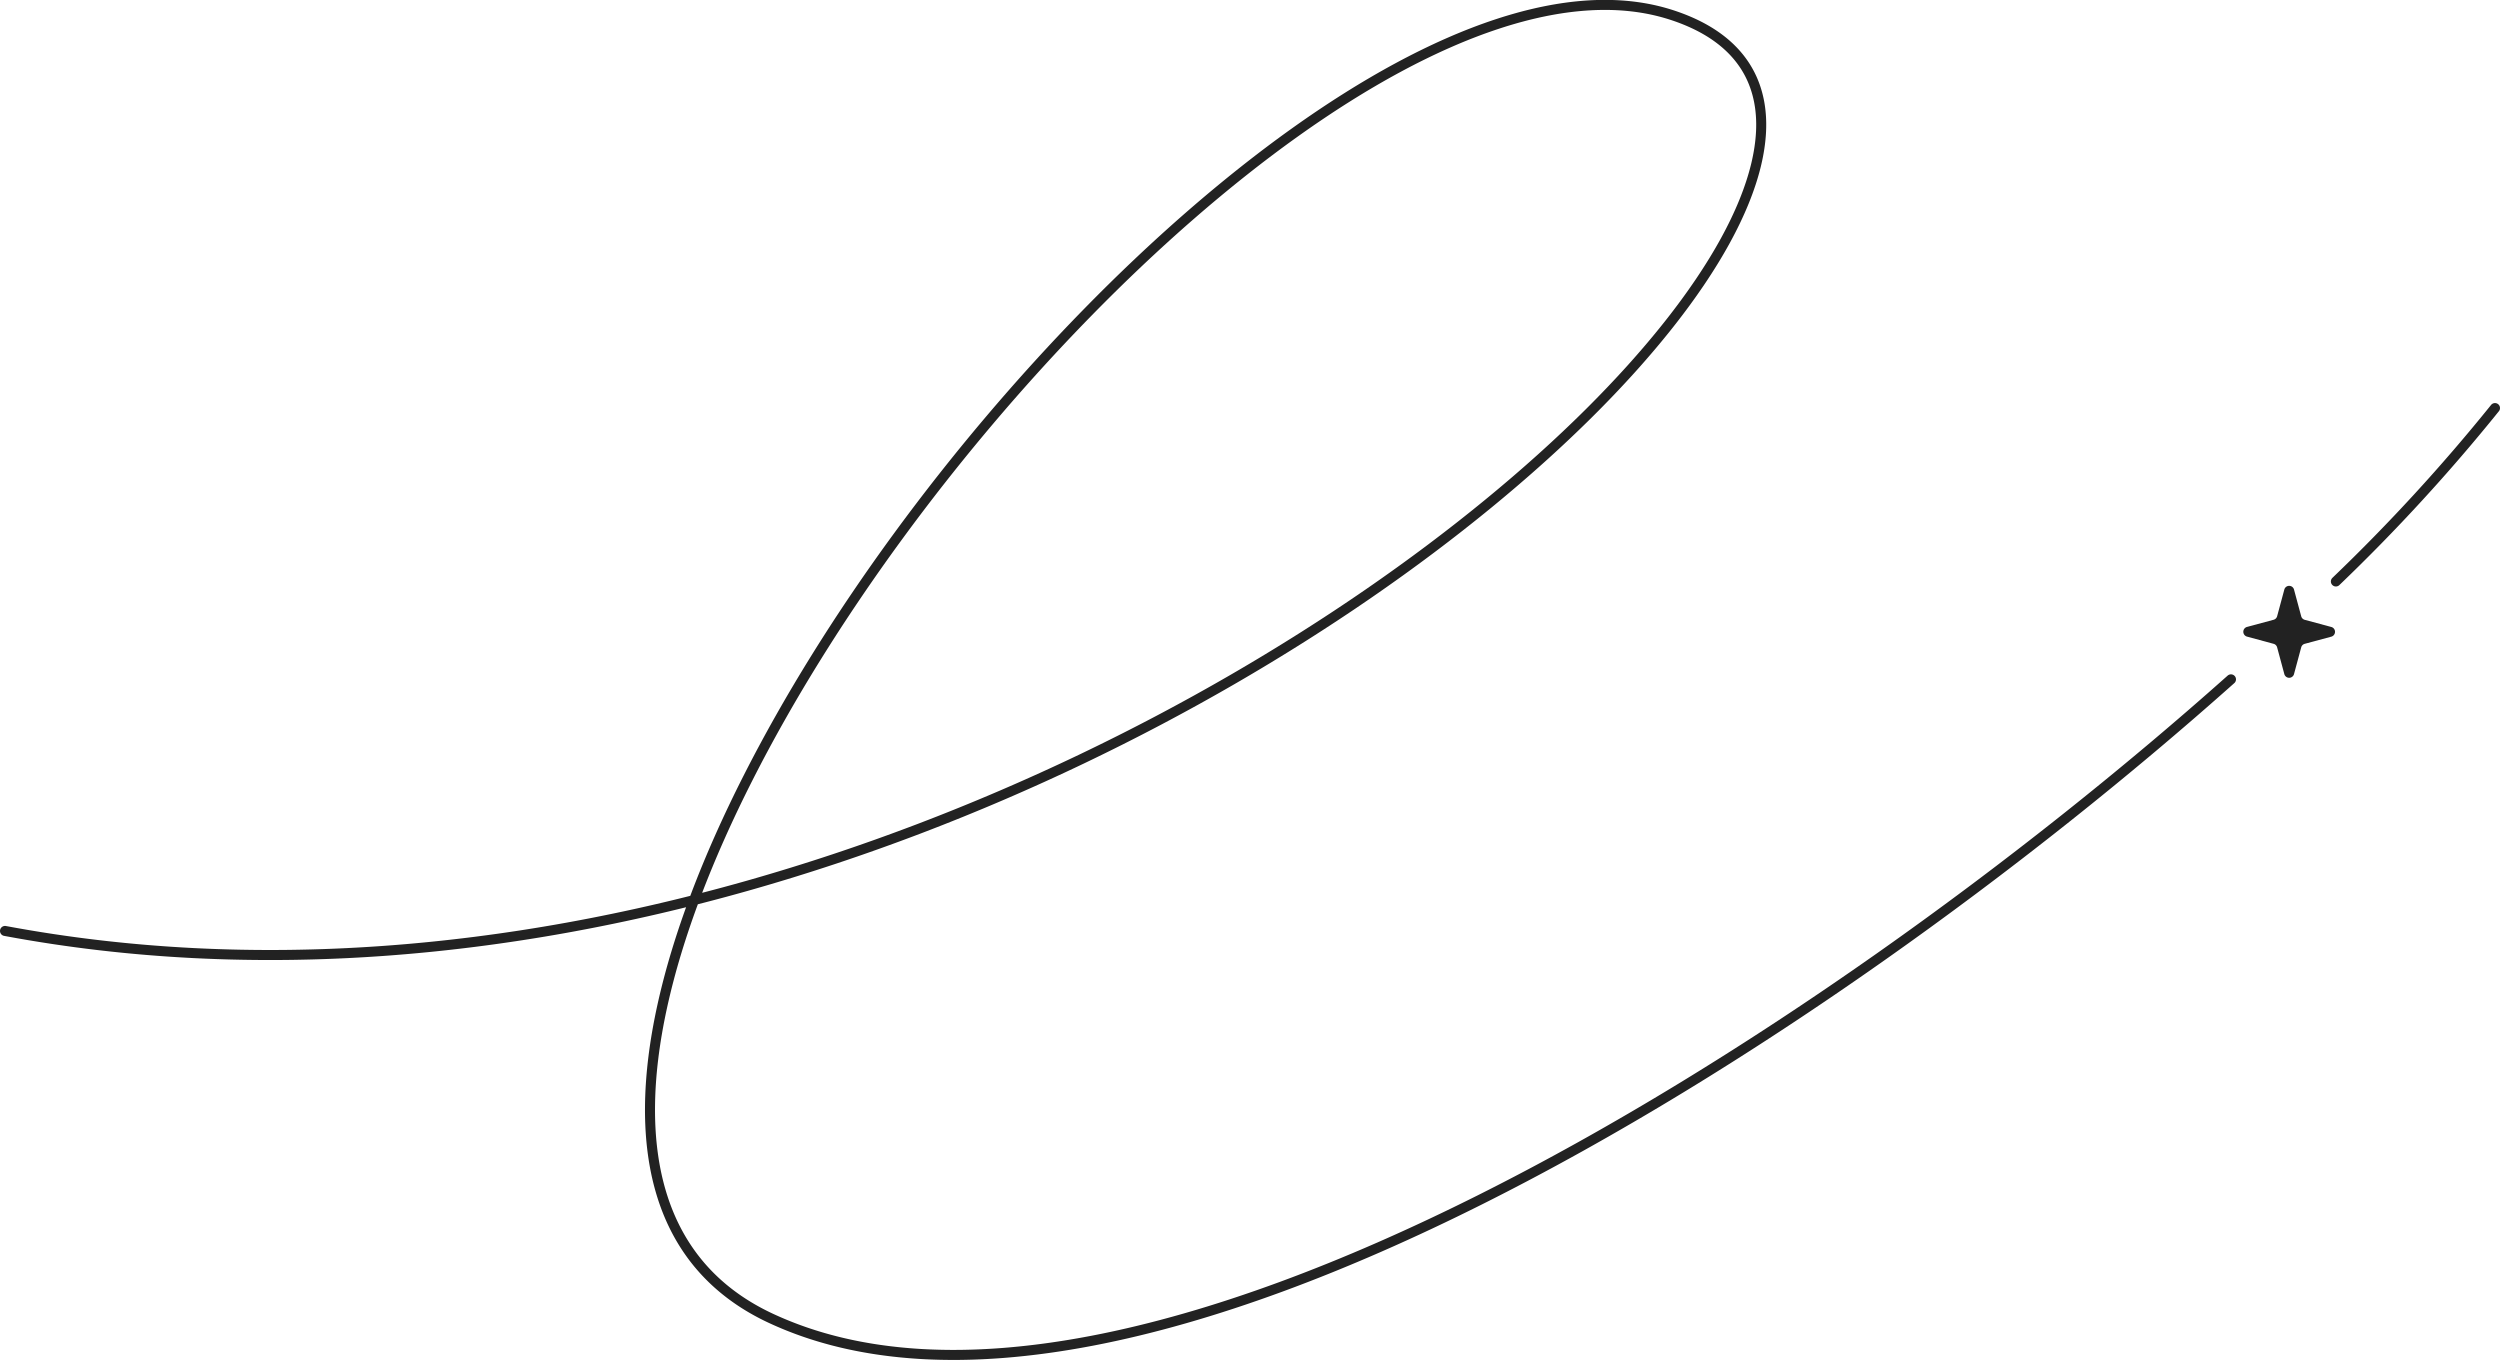 <?xml version="1.0" encoding="UTF-8"?> <svg xmlns="http://www.w3.org/2000/svg" xmlns:xlink="http://www.w3.org/1999/xlink" viewBox="0 0 498.74 271.32"> <defs> <style>.cls-1{fill:#fff;}.cls-2{mask:url(#mask);}.cls-3{fill:none;stroke:#222;stroke-linecap:round;stroke-linejoin:round;stroke-width:2px;}.cls-4{fill:#222;}</style> <mask id="mask" x="-739.32" y="-3.96" width="1280" height="278" maskUnits="userSpaceOnUse"> <g id="mask0_1069_6849" data-name="mask0 1069 6849"> <path class="cls-1" d="M540.68-4h-1280V274h1280Z"></path> </g> </mask> </defs> <g id="Слой_2" data-name="Слой 2"> <g id="Слой_1-2" data-name="Слой 1"> <g class="cls-2"> <path class="cls-3" d="M497.74,81.41A365.34,365.34,0,0,1,466,116M1,185.72C201.5,223.22,415.09,29.61,333.54,3S63,220.72,153.79,263c71.45,33.29,208.67-53.84,291.28-127.47"></path> <path class="cls-4" d="M455.71,117.63a1,1,0,0,1,1.94,0l1.43,5.31a1,1,0,0,0,.7.71l5.31,1.43a1,1,0,0,1,0,1.93l-5.31,1.43a1,1,0,0,0-.7.71l-1.43,5.31a1,1,0,0,1-1.94,0l-1.43-5.31a1,1,0,0,0-.7-.71L448.27,127a1,1,0,0,1,0-1.93l5.31-1.43a1,1,0,0,0,.7-.71Z"></path> </g> </g> </g> </svg> 